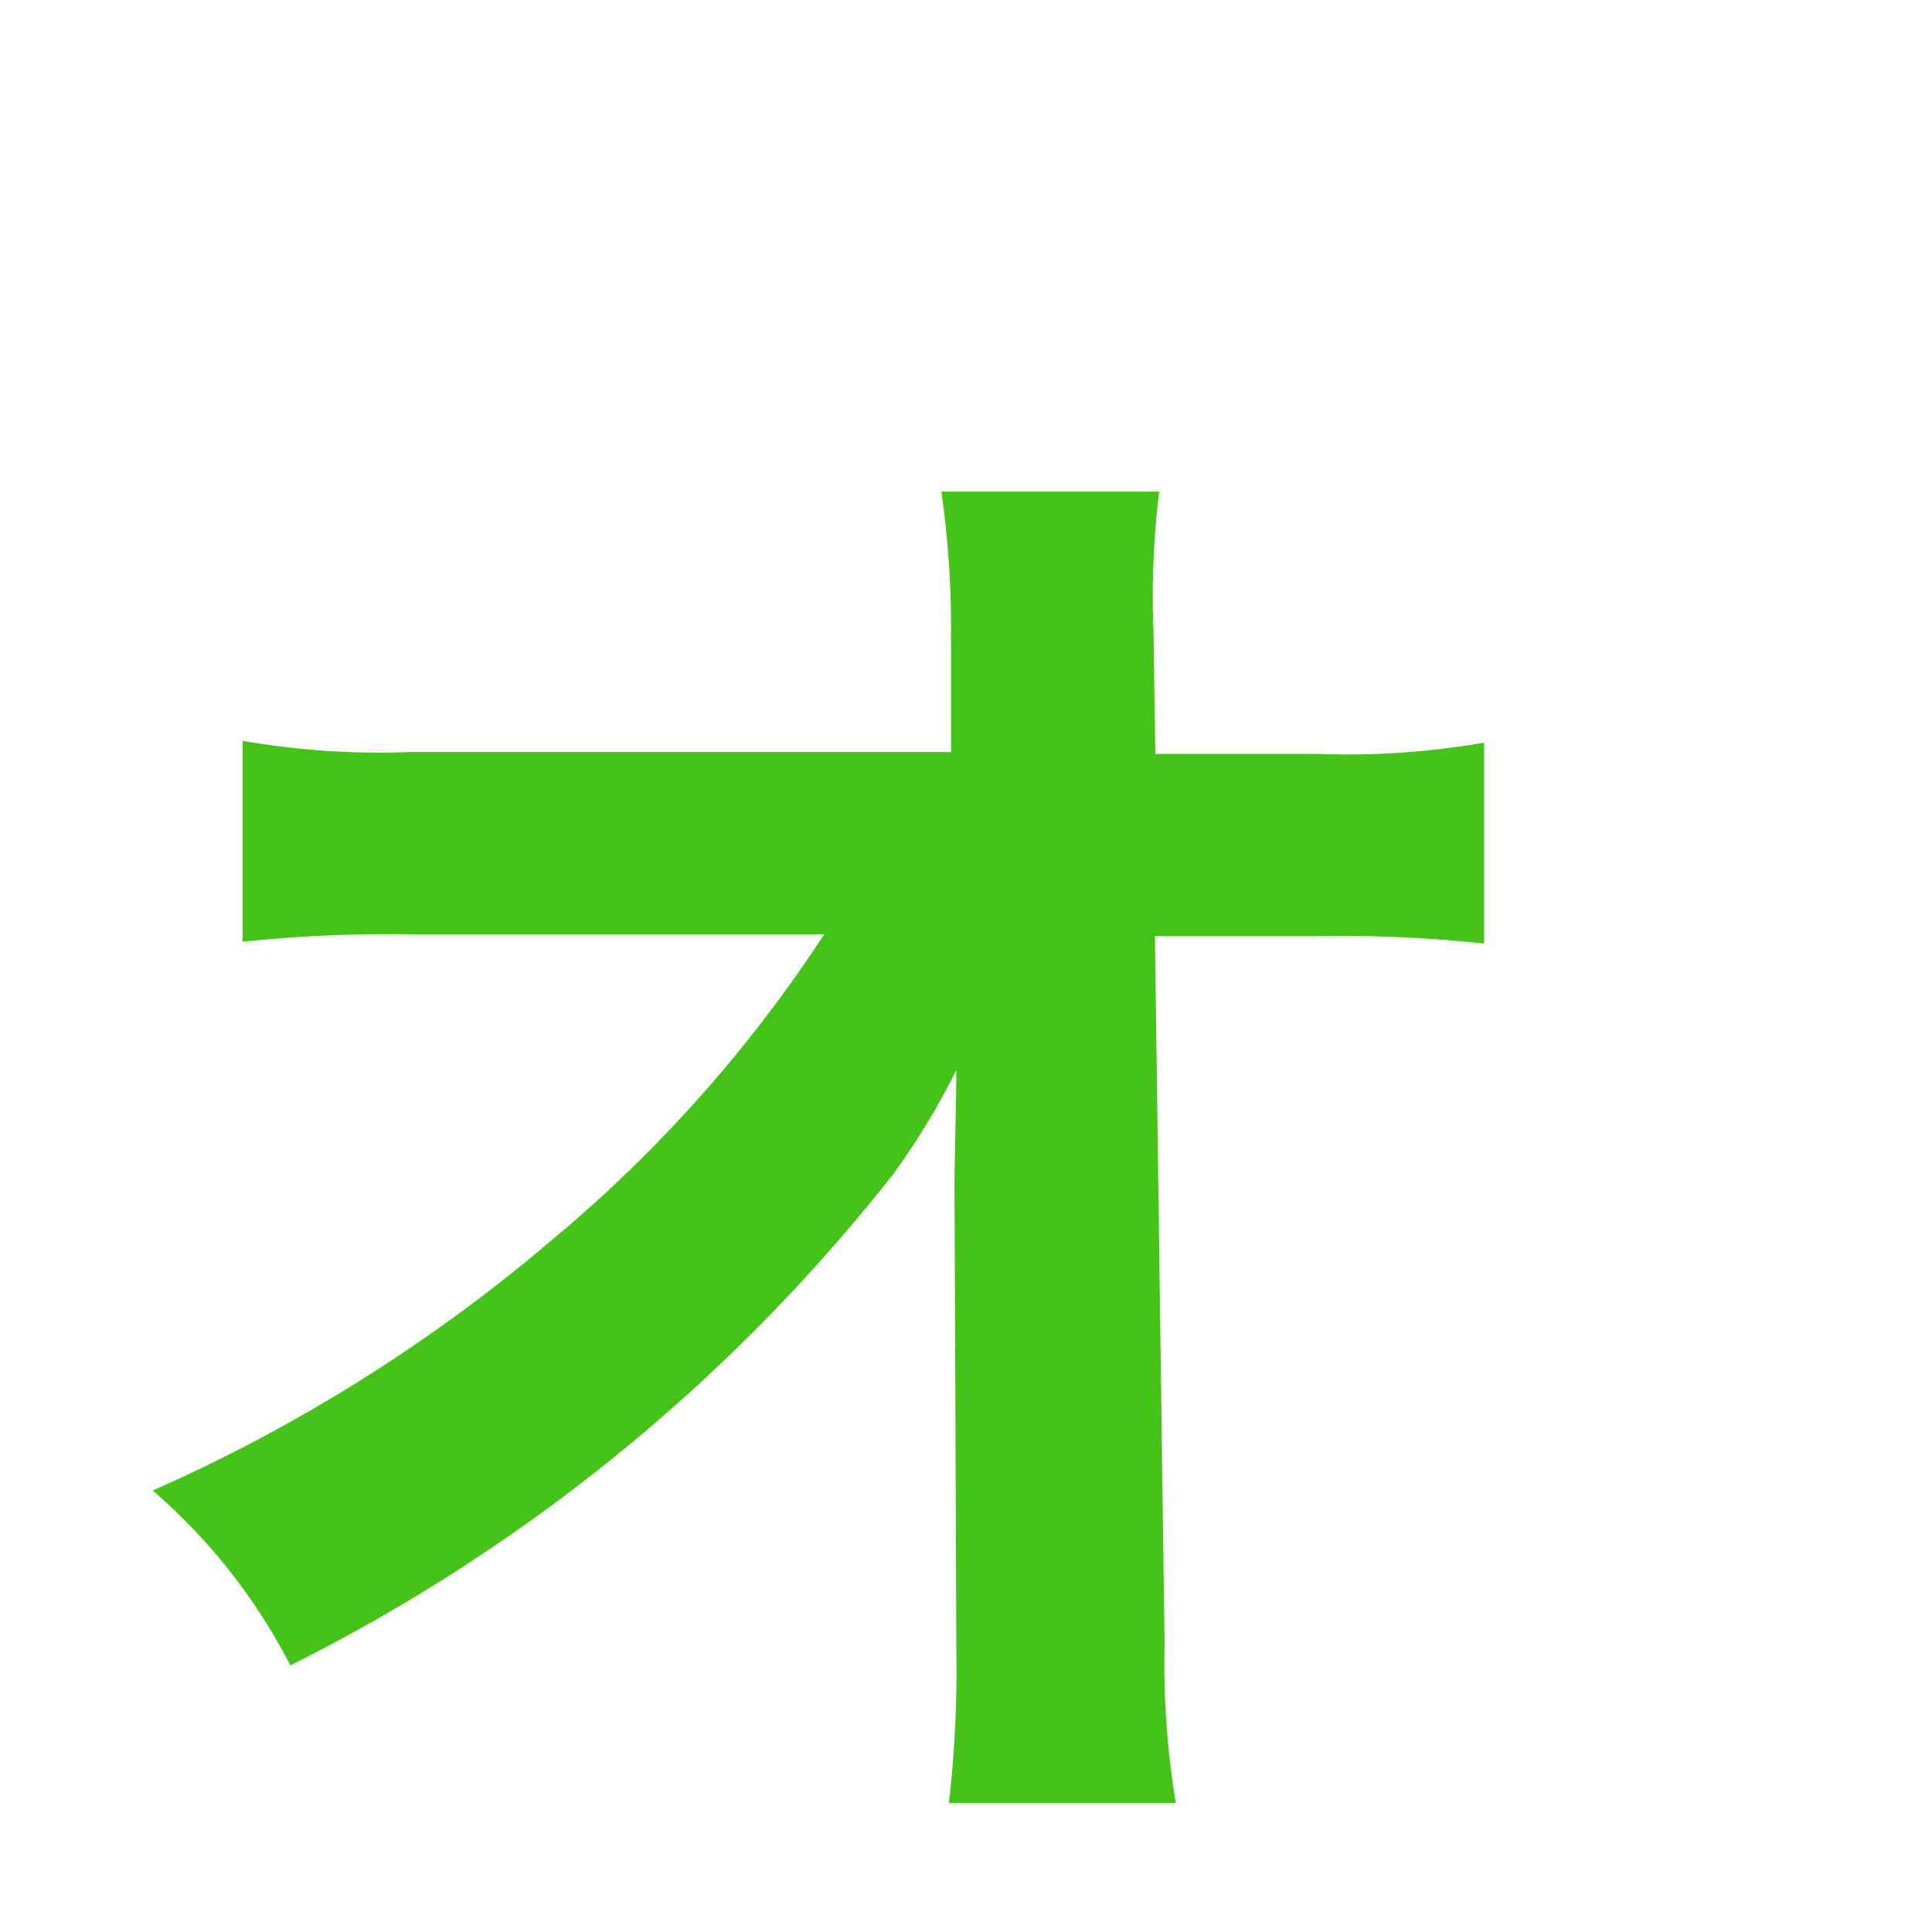 <svg xmlns="http://www.w3.org/2000/svg" width="20" height="20" viewBox="0 0 20 20">
  <defs>
    <style>
      .cls-1 {
        fill: #45c319;
        fill-rule: evenodd;
      }
    </style>
  </defs>
  <path id="応募フォーム" class="cls-1" d="M8.532,9.672A14.241,14.241,0,0,1,5.721,12.83a16.9,16.9,0,0,1-4.14,2.6,6.045,6.045,0,0,1,1.425,1.81,18.375,18.375,0,0,0,6.239-5.083A7.56,7.56,0,0,0,9.9,11.077c0,0.231-.019.982-0.019,1.194L9.9,17.085a11.95,11.95,0,0,1-.077,1.579h2.349a8.8,8.8,0,0,1-.116-1.637l-0.1-7.336h1.656a13.964,13.964,0,0,1,1.752.077V7.688a8.283,8.283,0,0,1-1.733.116H11.96L11.941,6.533A8.892,8.892,0,0,1,12,5.089H9.745a10.017,10.017,0,0,1,.1,1.521V7.785h-5.6a8.283,8.283,0,0,1-1.733-.116v2.08a14.419,14.419,0,0,1,1.733-.077H8.532Z"/>
</svg>
